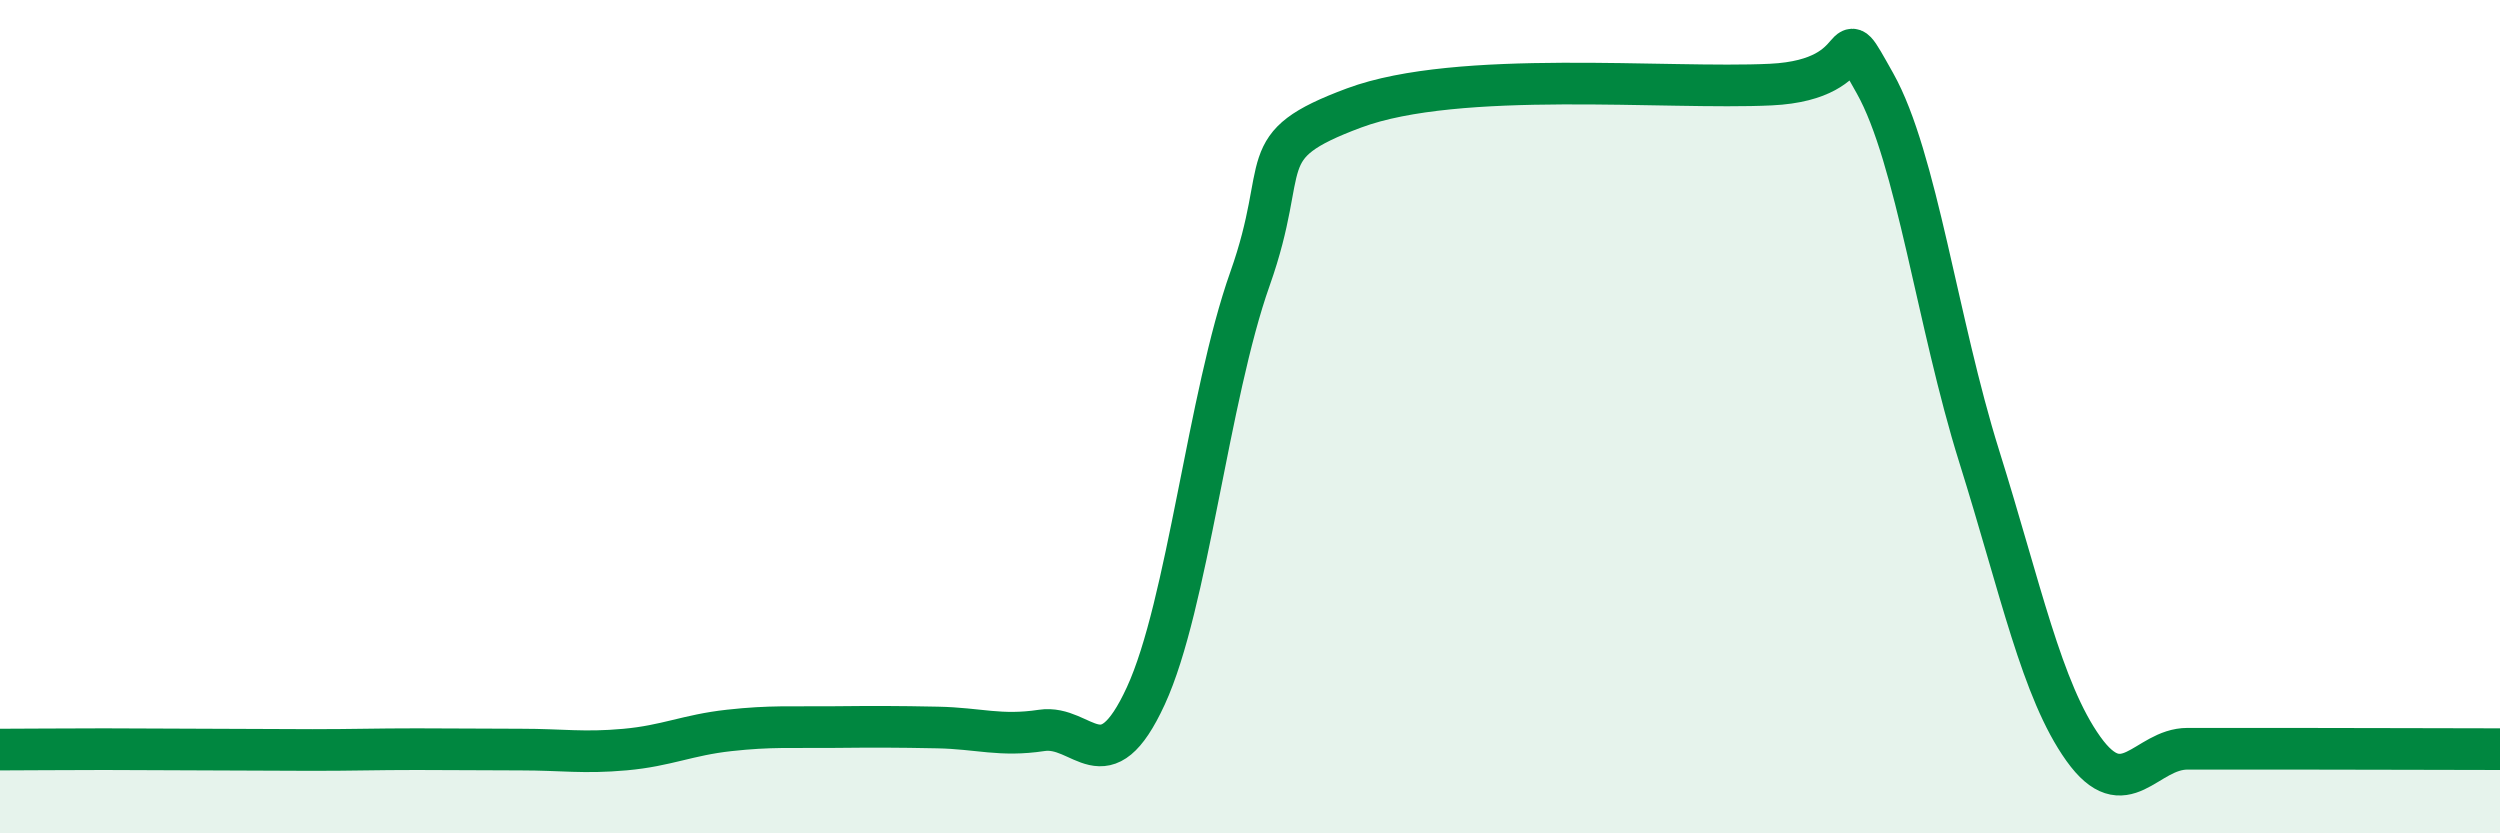 
    <svg width="60" height="20" viewBox="0 0 60 20" xmlns="http://www.w3.org/2000/svg">
      <path
        d="M 0,17.99 C 0.5,17.99 1.5,17.98 2.5,17.98 C 3.5,17.98 4,17.99 5,17.99 C 6,17.99 6.5,18 7.5,18 C 8.5,18 9,17.98 10,17.98 C 11,17.98 11.5,17.99 12.5,17.99 C 13.5,17.99 14,18.08 15,17.99 C 16,17.9 16.5,17.64 17.5,17.53 C 18.5,17.42 19,17.46 20,17.45 C 21,17.44 21.5,17.44 22.5,17.46 C 23.5,17.48 24,17.68 25,17.53 C 26,17.38 26.5,18.87 27.5,16.7 C 28.5,14.53 29,9.51 30,6.69 C 31,3.87 30,3.52 32.5,2.59 C 35,1.66 40,2.15 42.5,2.03 C 45,1.91 44,0.22 45,2 C 46,3.78 46.5,7.76 47.5,10.95 C 48.5,14.14 49,16.57 50,17.97 C 51,19.37 51.5,17.97 52.5,17.97 C 53.5,17.97 53.5,17.97 55,17.97 C 56.5,17.97 59,17.98 60,17.98L60 20L0 20Z"
        fill="#008740"
        opacity="0.1"
        stroke-linecap="round"
        stroke-linejoin="round"
      />
      <path
        d="M 0,17.99 C 0.5,17.99 1.5,17.98 2.5,17.98 C 3.5,17.98 4,17.99 5,17.99 C 6,17.99 6.5,18 7.5,18 C 8.5,18 9,17.98 10,17.98 C 11,17.98 11.5,17.99 12.5,17.99 C 13.5,17.99 14,18.08 15,17.99 C 16,17.9 16.5,17.64 17.5,17.53 C 18.5,17.42 19,17.46 20,17.45 C 21,17.44 21.5,17.44 22.5,17.46 C 23.5,17.48 24,17.68 25,17.53 C 26,17.38 26.5,18.87 27.5,16.7 C 28.5,14.53 29,9.51 30,6.69 C 31,3.87 30,3.52 32.5,2.59 C 35,1.66 40,2.15 42.5,2.03 C 45,1.91 44,0.22 45,2 C 46,3.78 46.5,7.76 47.5,10.95 C 48.5,14.14 49,16.57 50,17.97 C 51,19.37 51.5,17.97 52.5,17.97 C 53.5,17.97 53.5,17.97 55,17.97 C 56.5,17.97 59,17.98 60,17.98"
        stroke="#008740"
        stroke-width="1"
        fill="none"
        stroke-linecap="round"
        stroke-linejoin="round"
      />
    </svg>
  